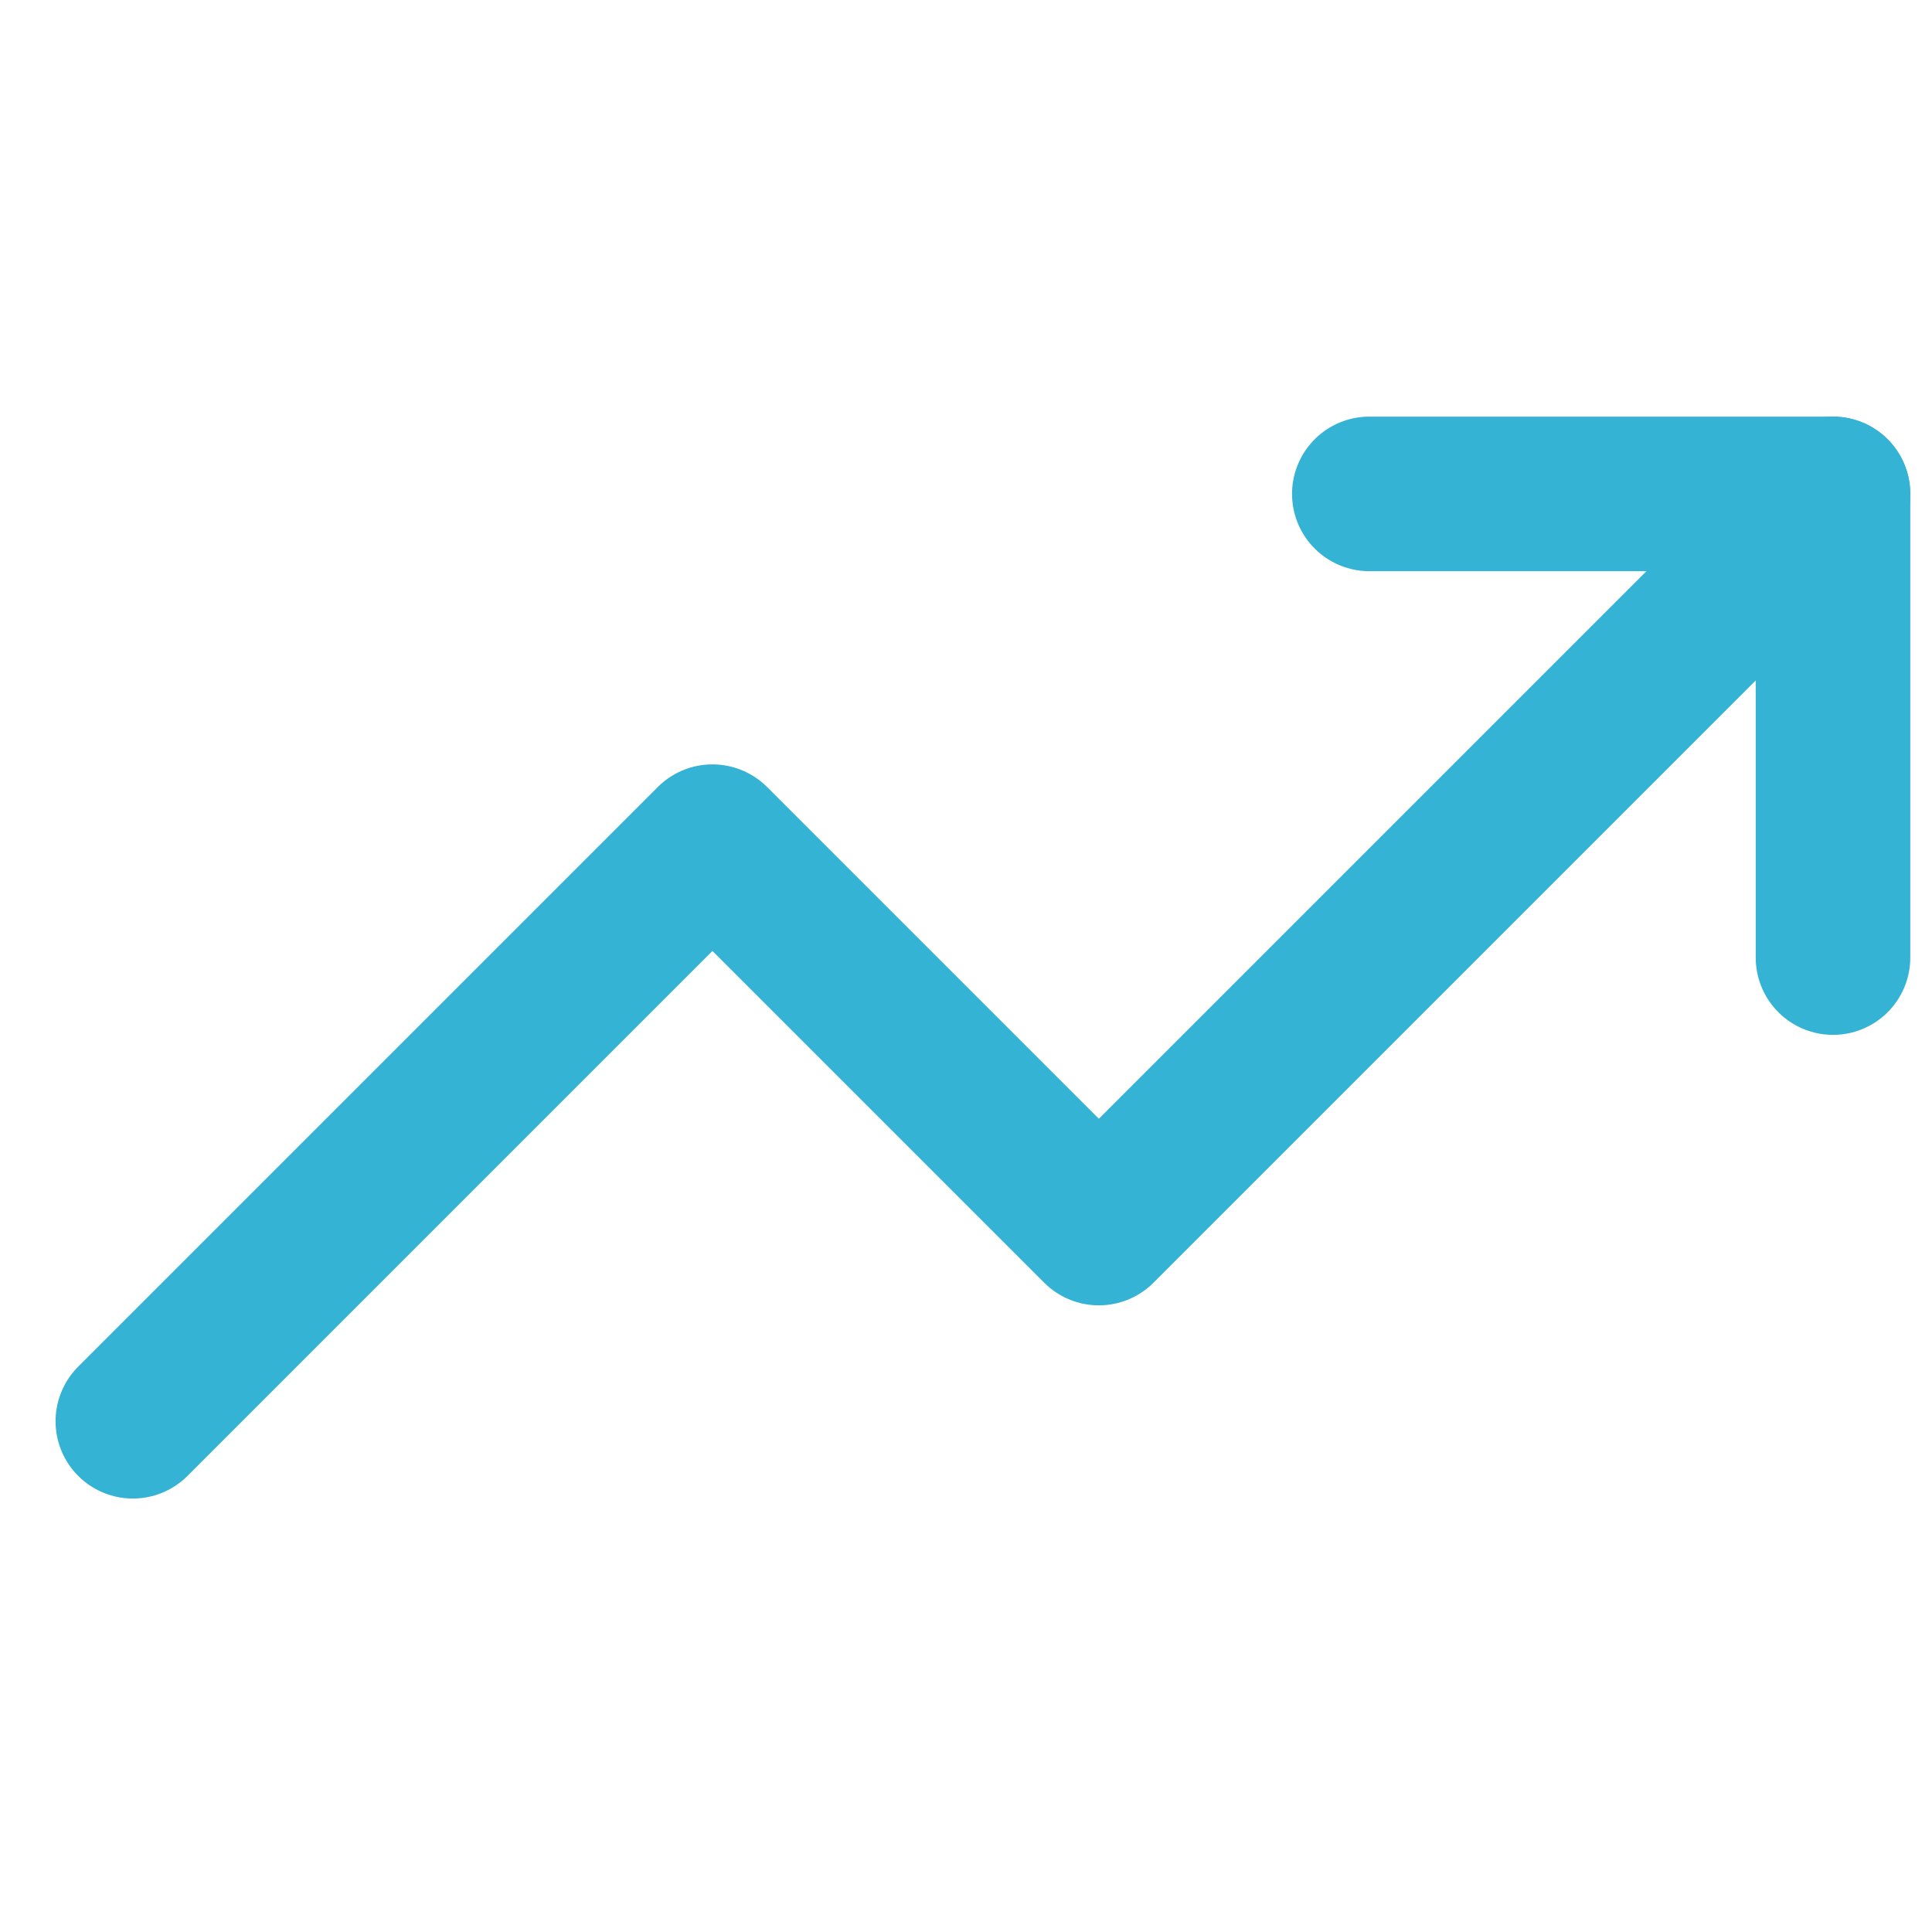 <svg width="25" height="25" viewBox="0 0 25 25" fill="none" xmlns="http://www.w3.org/2000/svg">
<g clip-path="url(#clip0_57_47)">
<path d="M23.719 6.391L14.219 15.891L9.219 10.891L1.719 18.391" stroke="#34B3D4" stroke-width="2" stroke-linecap="round" stroke-linejoin="round"/>
<path d="M17.719 6.391H23.719V12.391" stroke="#34B3D4" stroke-width="2" stroke-linecap="round" stroke-linejoin="round"/>
</g>
<defs>
<clipPath id="clip0_57_47">
<rect width="24" height="24" fill="white" transform="translate(0.719 0.391)"/>
</clipPath>
</defs>
</svg>
